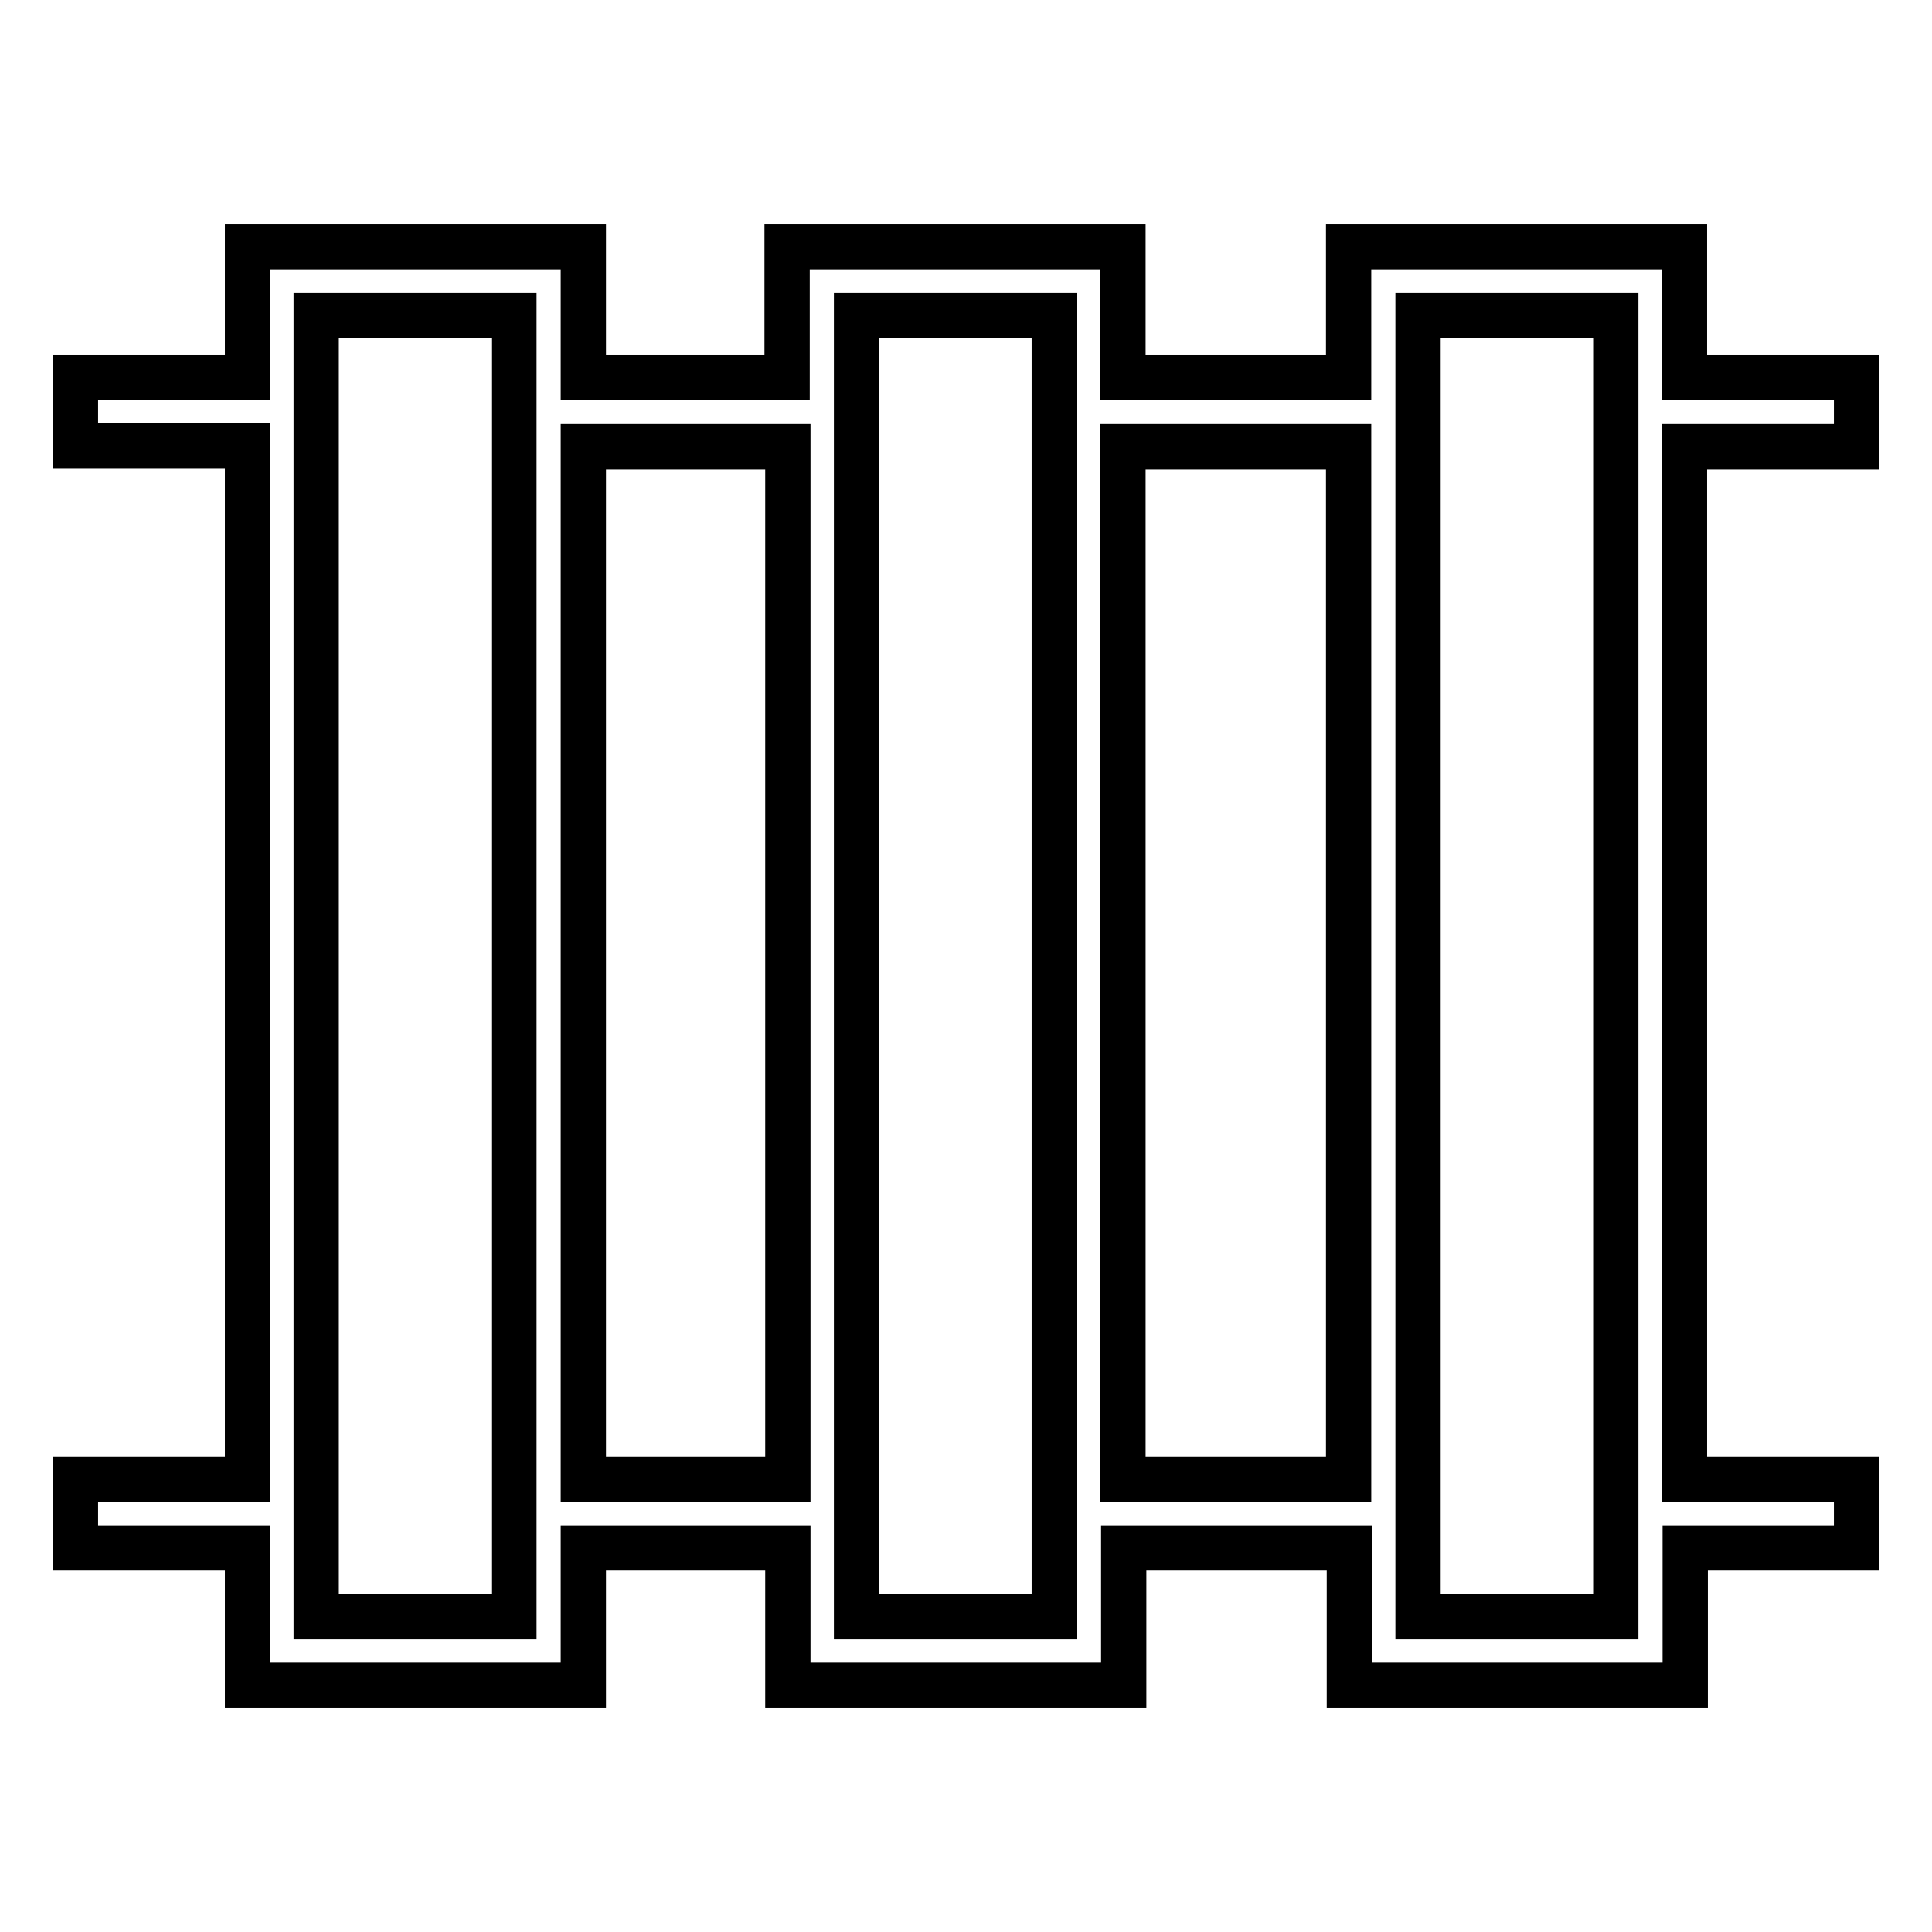 <?xml version="1.0" encoding="utf-8"?>
<!-- Svg Vector Icons : http://www.onlinewebfonts.com/icon -->
<!DOCTYPE svg PUBLIC "-//W3C//DTD SVG 1.1//EN" "http://www.w3.org/Graphics/SVG/1.1/DTD/svg11.dtd">
<svg version="1.1" xmlns="http://www.w3.org/2000/svg" xmlns:xlink="http://www.w3.org/1999/xlink" x="0px" y="0px" viewBox="0 0 256 256" enable-background="new 0 0 256 256" xml:space="preserve">
<g> <path stroke-width="6" fill-opacity="0" stroke="#000000"  d="M246,59.2V50h-22.8V32.7h-44.5V50h-29.9V32.7h-44.5V50H77.3V32.7H32.8V50H10v9.1h22.8V196H10v9.1h22.8v18.2 h44.5v-18.2h27.1v18.2h44.5v-18.2h29.9v18.2h44.5v-18.2H246V196h-22.8V59.2H246z M68.1,214.2H41.9V41.8h26.2V214.2z M77.3,196V59.2 h27.1V196H77.3z M139.7,214.2h-26.2V41.8h26.2V214.2z M148.8,196V59.2h29.9V196H148.8z M214.1,214.2h-26.2V41.8h26.2V214.2z"/></g>
</svg>